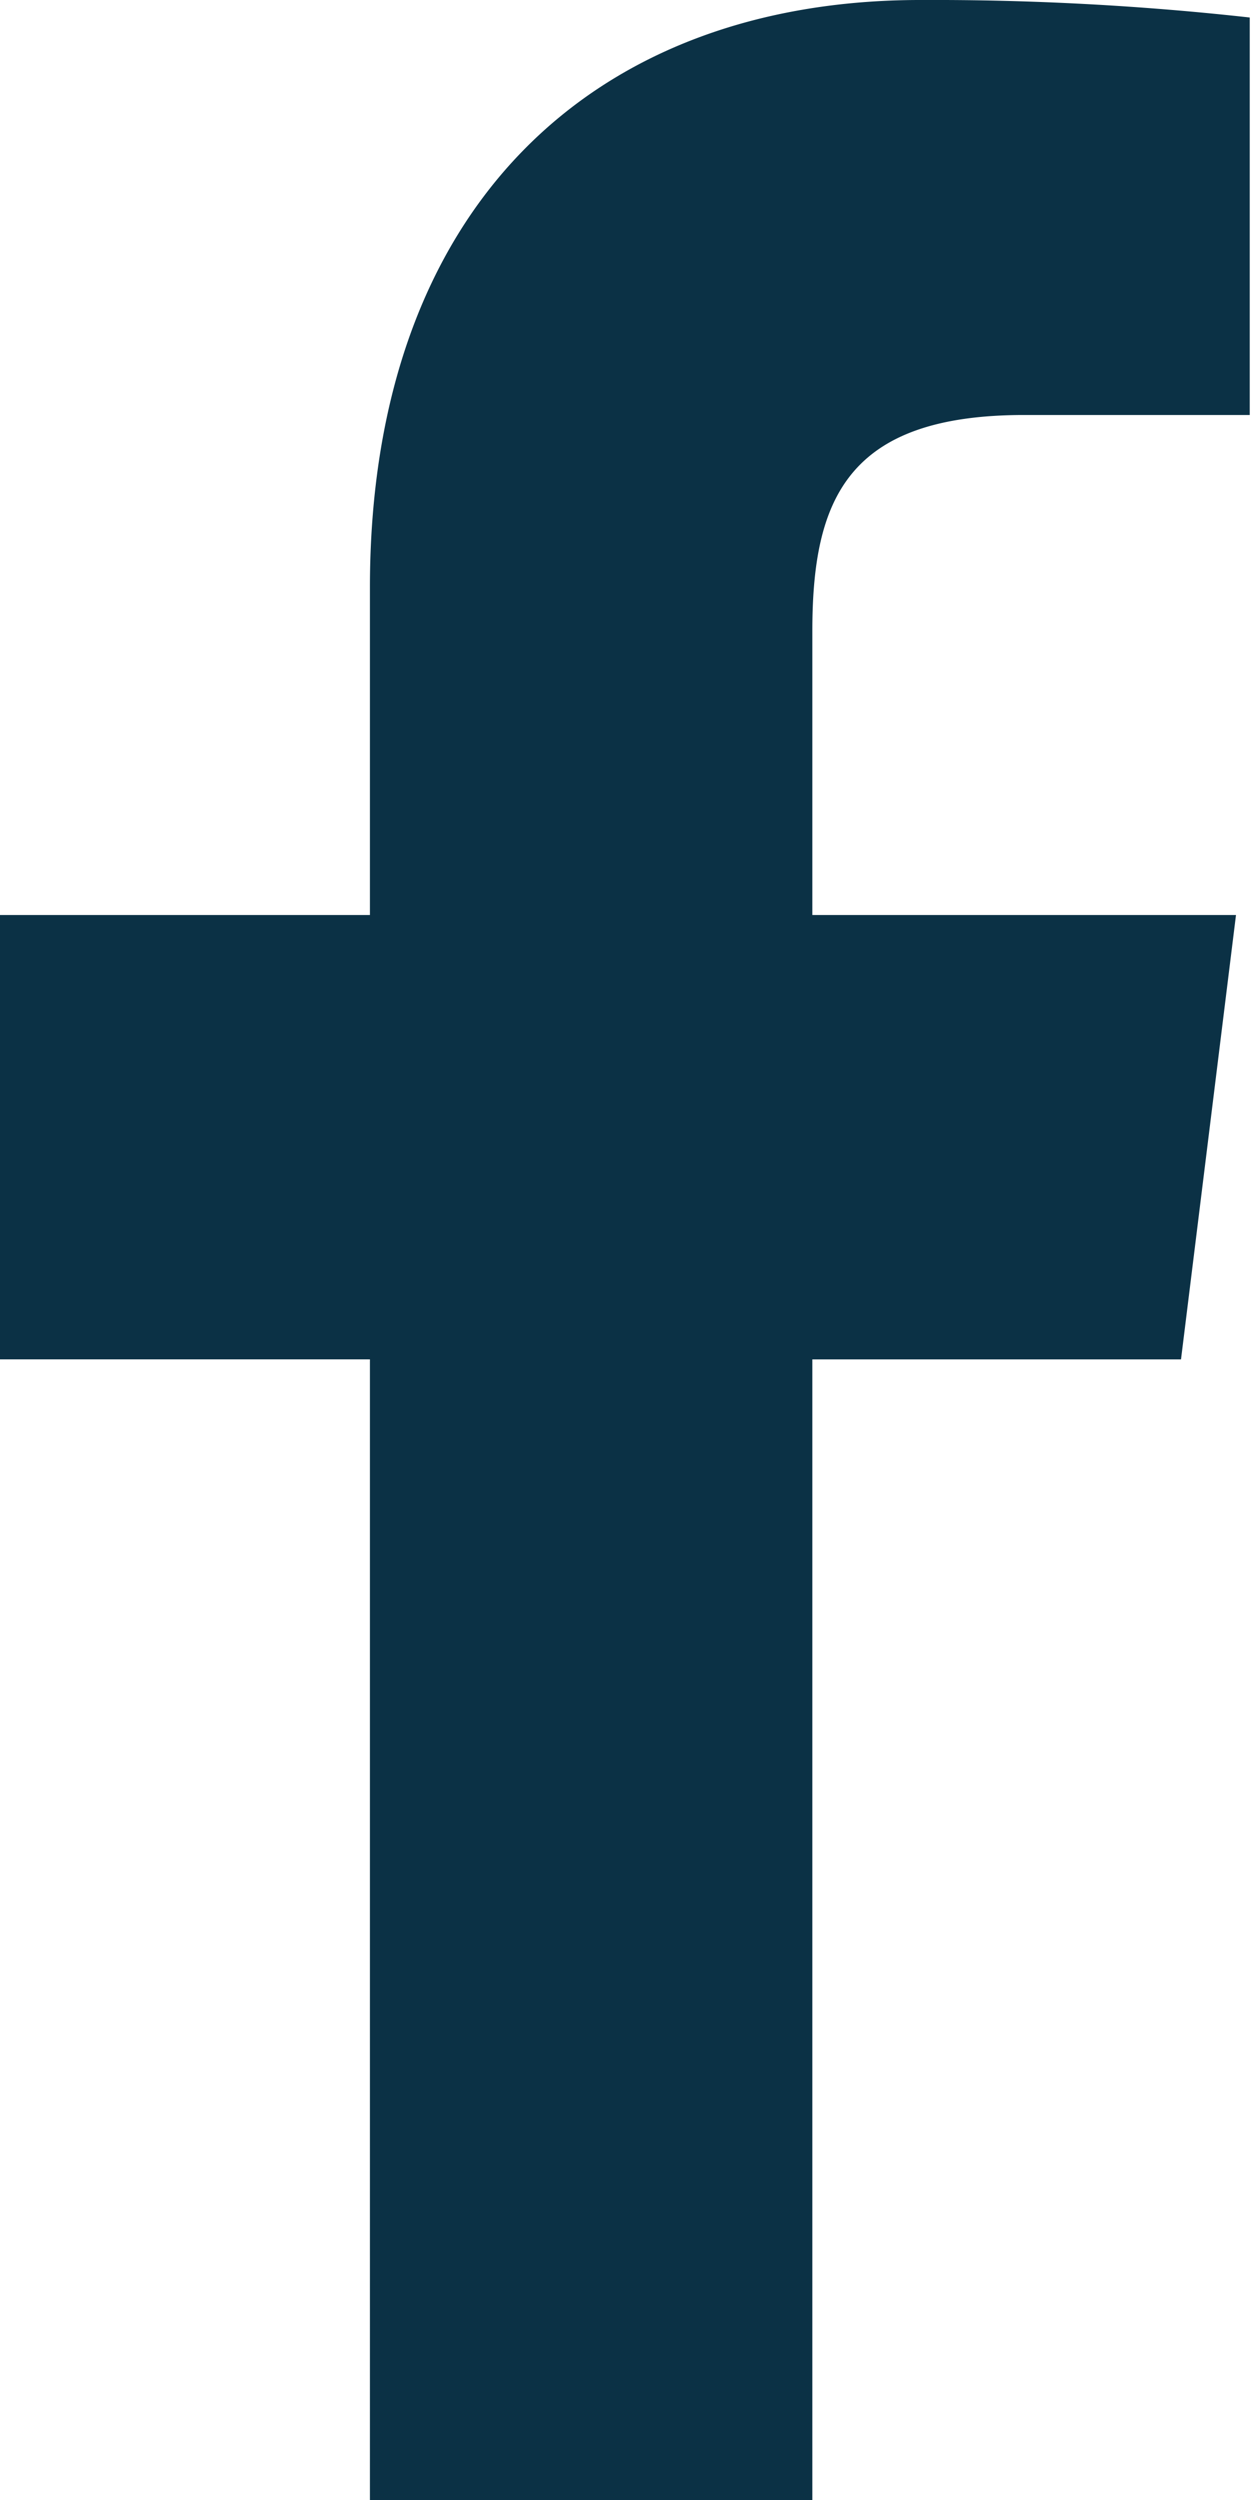 <svg viewBox="0 0 20.02 40" xmlns="http://www.w3.org/2000/svg"><path d="m5.92 40v-18.25h-5.92v-7.11h5.92v-5.24c0-6.09 3.58-9.4 8.81-9.4a46 46 0 0 1 5.27.28v6.36h-3.61c-2.84 0-3.39 1.36-3.39 3.46v4.54h6.78l-.88 7.11h-5.9v18.25z" fill="#0b3145"/></svg>